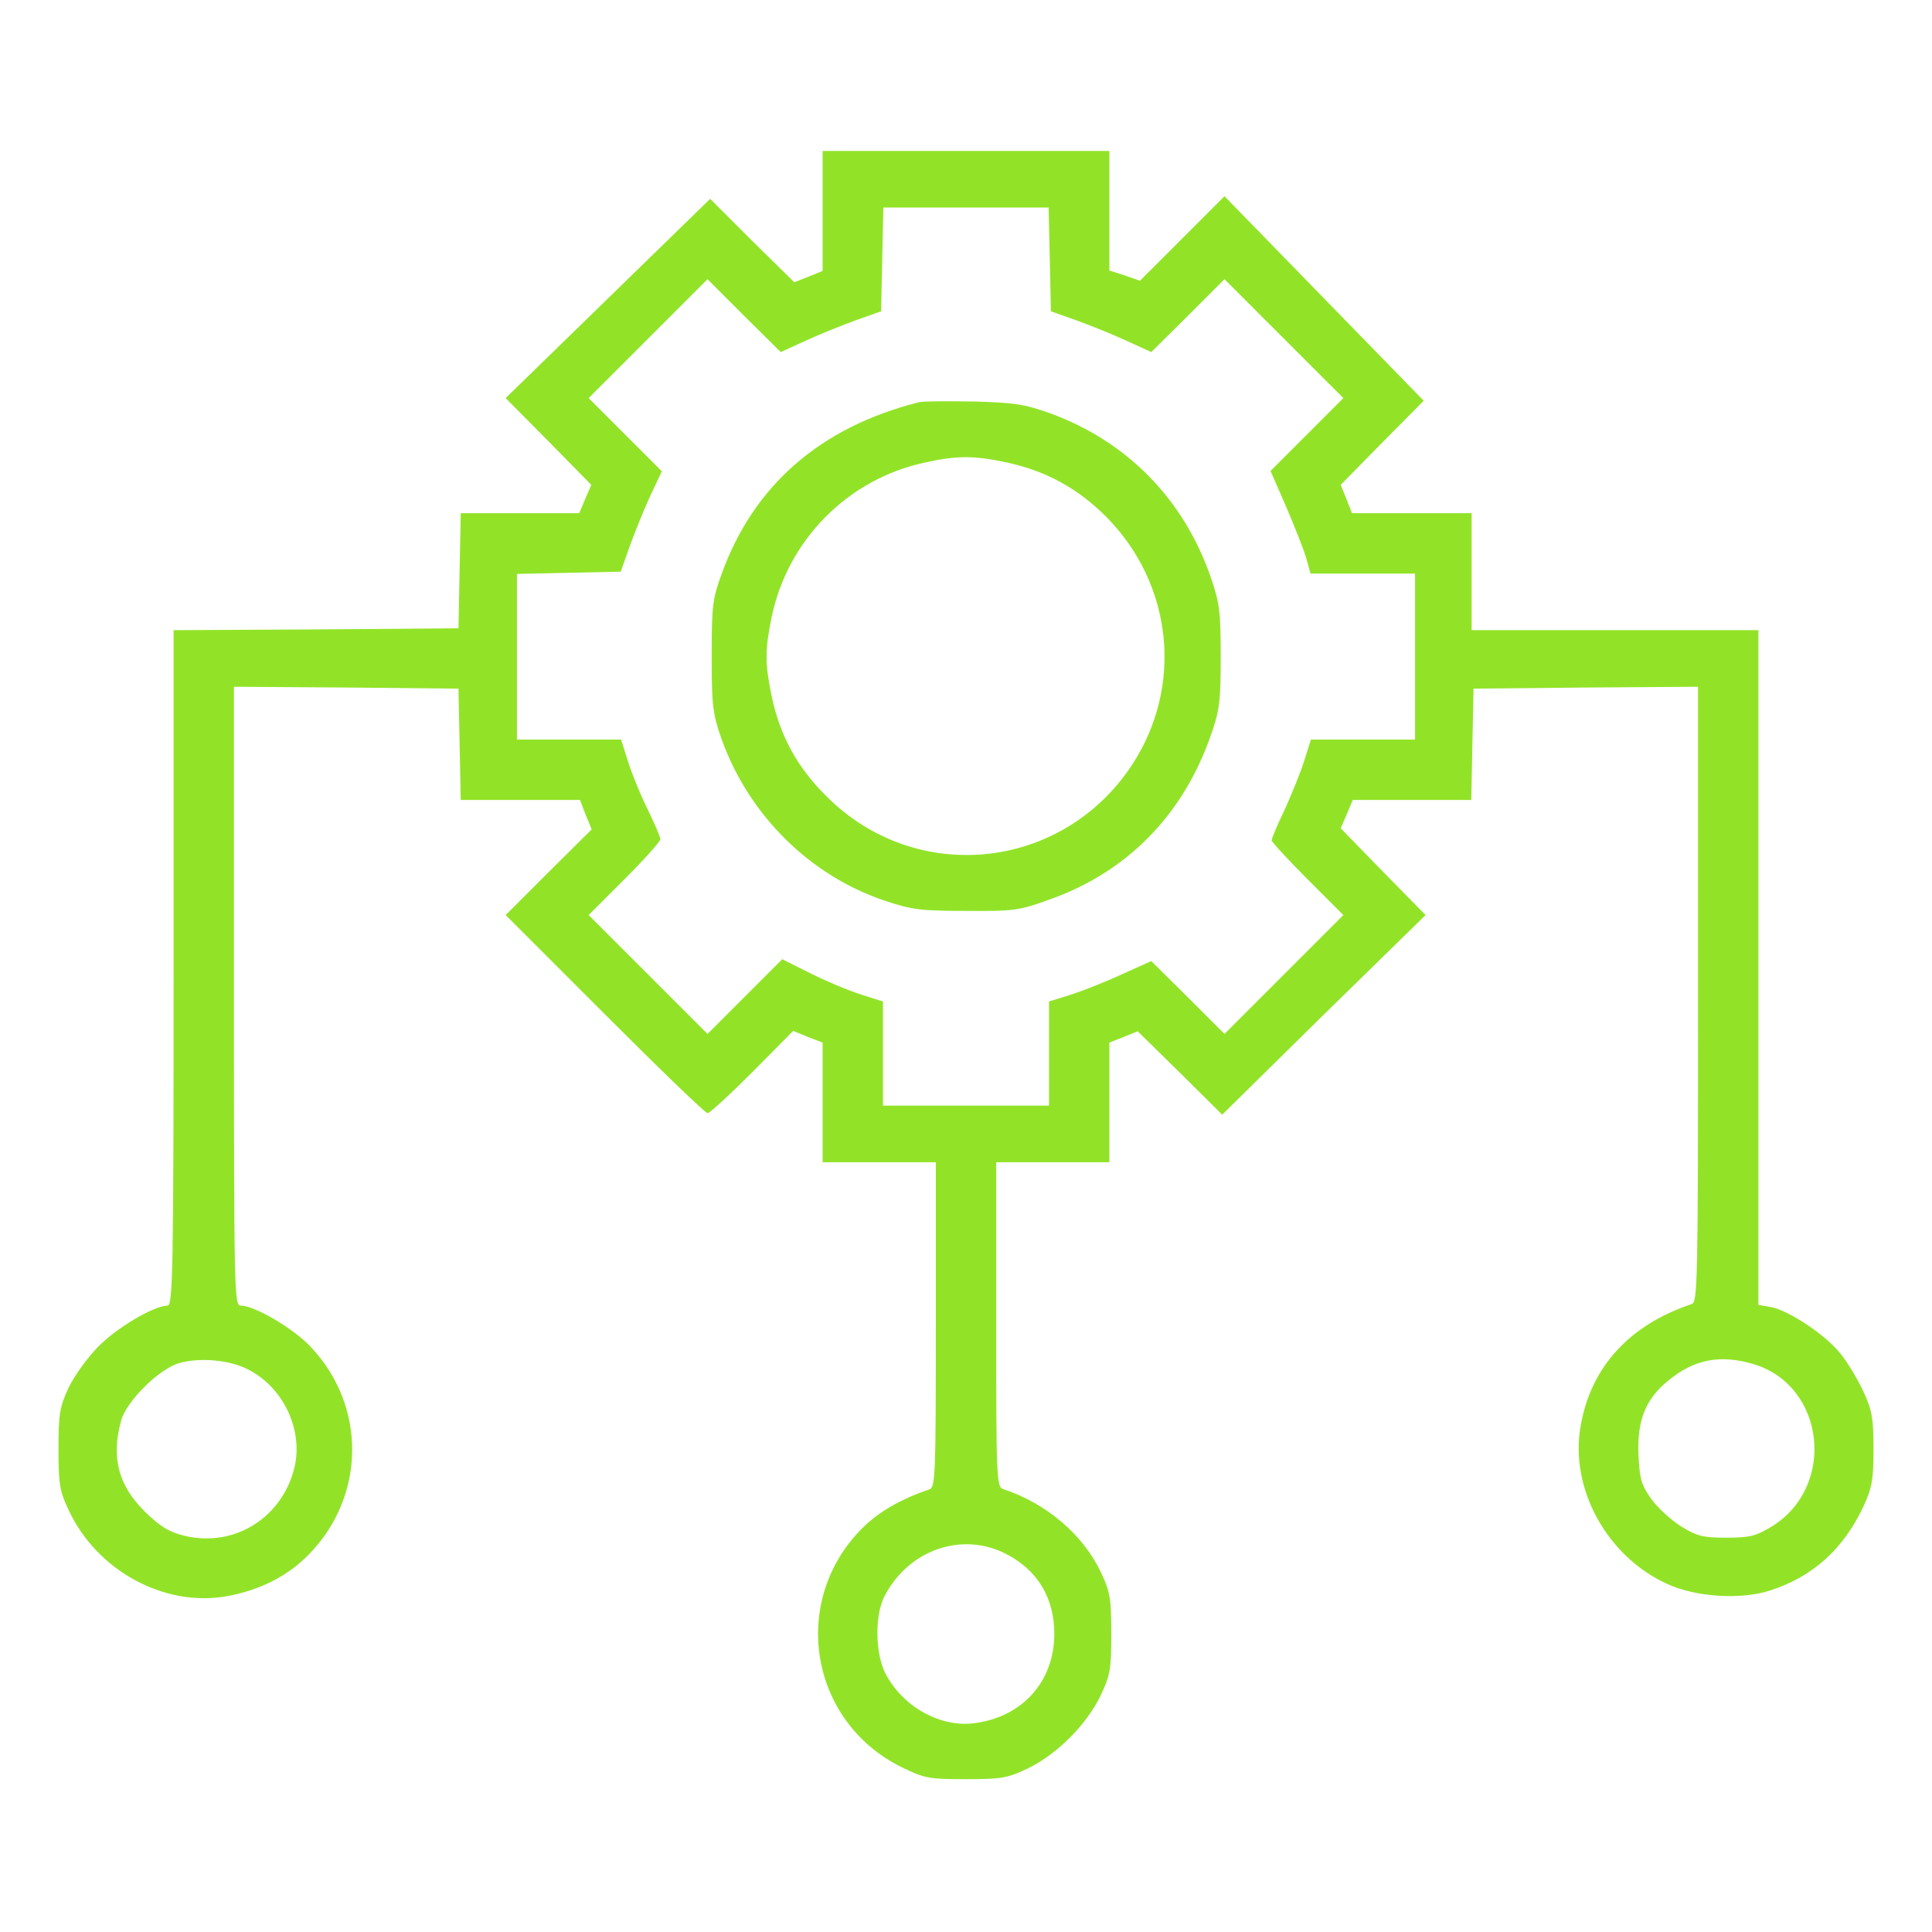 <?xml version="1.0" encoding="utf-8"?>
<!-- Generator: Adobe Illustrator 28.1.0, SVG Export Plug-In . SVG Version: 6.00 Build 0)  -->
<svg version="1.1" id="Layer_1" xmlns="http://www.w3.org/2000/svg" xmlns:xlink="http://www.w3.org/1999/xlink" x="0px" y="0px"
	 viewBox="0 0 512 512" style="enable-background:new 0 0 512 512;" xml:space="preserve">
<style type="text/css">
	.st0{fill:#92E328;}
</style>
<g transform="translate(0,512) scale(0.1,-0.1)">
	<path class="st0" d="M2180,4561v-159l-37-15l-38-15l-112,110l-111,111l-271-264l-271-264l114-115l113-115l-16-37l-16-38h-157h-157
		l-3-152l-3-153l-377-3l-378-2v-895c0-805-2-895-16-895c-35,0-132-57-182-107c-29-29-65-79-80-110c-24-52-27-70-27-163s3-112,27-162
		c75-161,254-258,420-228c87,16,160,53,216,110c151,154,154,392,7,549c-46,50-150,111-187,111c-17,0-18,30-18,820v820l298-2l297-3
		l3-147l3-148h158h158l15-39l16-39l-114-113l-114-114l262-262c145-145,267-263,273-263s59,49,119,109l108,109l39-16l39-15v-159v-158
		h150h150v-430c0-401-1-431-17-437c-77-26-137-61-181-106c-189-193-136-510,107-630c61-30,72-32,171-32c96,0,110,3,165,29
		c77,38,153,114,191,191c26,55,29,69,29,165c0,93-3,112-27,162c-47,101-145,184-260,222c-17,5-18,35-18,436v430h150h150v159v158
		l38,15l37,15l112-110l112-111l269,265l270,264l-113,115l-112,115l16,37l16,38h157h157l3,148l3,147l298,3l297,2v-815
		c0-768-1-816-17-821c-165-55-267-167-294-322c-30-166,69-346,228-419c77-36,197-43,274-18c114,37,194,110,247,222
		c23,50,27,71,27,153s-4,103-27,153c-15,32-42,77-60,99c-38,49-137,115-184,124l-34,6v894v894h-380h-380v155v155h-159h-158l-15,38
		l-15,37l110,112l110,111l-264,271l-264,271l-112-112l-112-112l-40,14l-41,13v159v158h-380h-380V4561z M2782,4433l3-138l65-23
		c36-13,96-37,133-54l68-31l97,96l97,97l158-158l157-157l-97-97l-96-96l41-94c22-51,46-112,53-135l12-43h139h138v-220v-220h-138
		h-138l-18-57c-10-32-34-90-52-130c-19-39-34-75-34-80c0-4,43-51,95-103l95-95l-157-157l-158-158l-97,97l-97,96l-78-35
		c-43-20-104-44-135-54l-58-18v-138v-138h-220h-220v138v138l-57,18c-32,10-92,35-134,56l-76,38l-99-99l-99-99l-157,157l-158,158
		l95,95c52,52,95,100,95,106s-15,41-34,80c-19,38-42,95-52,127l-18,57h-138h-138v220v219l137,3l138,3l23,65c13,36,37,96,54,133
		l32,68l-97,97l-97,97l157,157l158,158l97-97l97-96l68,31c37,17,97,41,133,54l65,23l3,138l3,137h219h219L2782,4433z M657,1491
		c93-47,146-158,124-257c-31-135-159-216-292-184c-41,10-64,24-105,64c-70,69-90,143-63,241c14,52,101,138,155,153
		S609,1516,657,1491z M4647,1505c190-57,220-324,49-430c-43-26-59-30-121-30s-78,4-120,30c-27,17-63,50-80,74c-26,37-30,53-33,119
		c-3,90,20,146,80,194C4490,1518,4559,1531,4647,1505z M2666,1002c84-43,128-117,128-212c0-127-86-222-215-237
		c-89-10-186,44-232,131c-28,54-29,155-3,206C2408,1013,2549,1062,2666,1002z"/>
	<path class="st0" d="M2435,4054c-261-66-438-220-523-456c-24-66-26-86-26-218c0-131,3-152,26-218c72-202,235-363,433-429
		c71-24,96-27,215-27c126-1,141,1,221,30c206,73,353,223,427,433c24,68,27,90,27,211c0,122-3,143-28,215c-72,204-221,355-422,429
		c-70,25-96,29-205,32C2511,4057,2446,4057,2435,4054z M2665,3895c105-22,190-68,266-144c177-178,206-449,69-658
		c-185-281-573-321-810-83c-77,76-123,160-145,265c-18,88-18,122,0,210c43,205,202,365,405,409C2535,3913,2580,3913,2665,3895z"/>
</g>
</svg>
